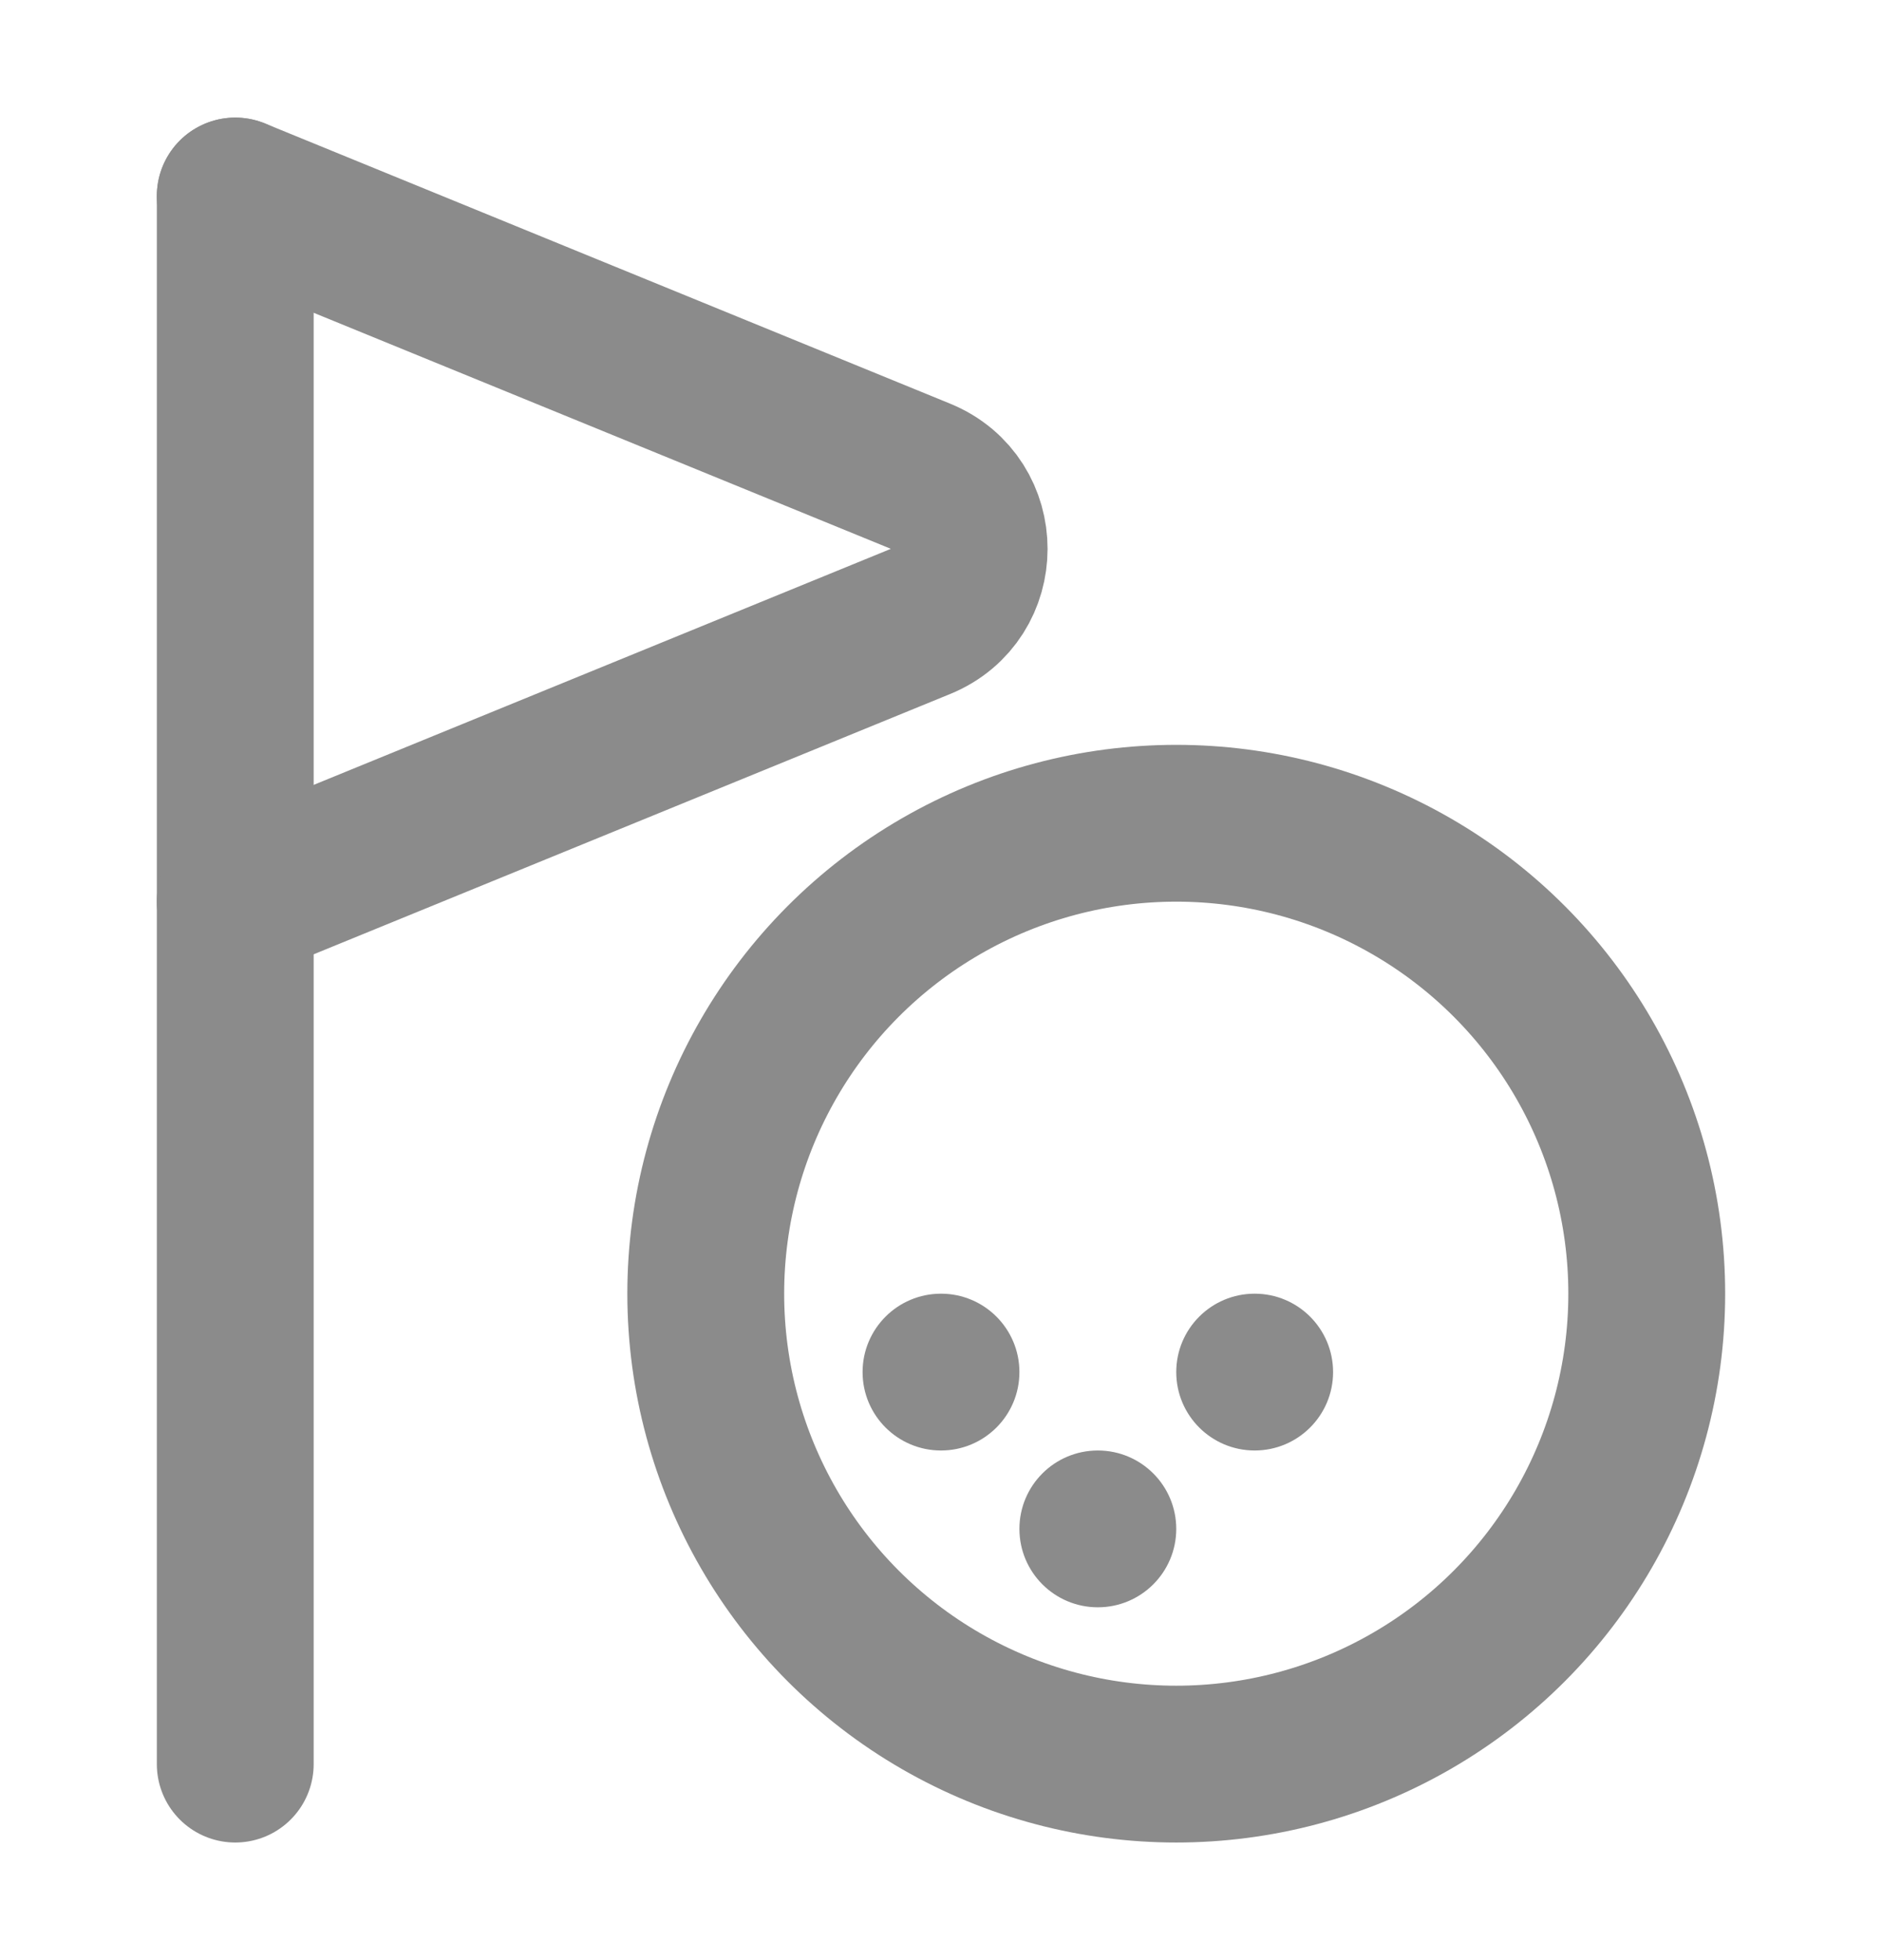 <svg width="24" height="25" viewBox="0 0 24 25" fill="none" xmlns="http://www.w3.org/2000/svg">
<circle cx="15" cy="16.5" r="6" stroke="#8B8B8B" stroke-width="2"/>
<circle cx="12" cy="17.5" r="1" fill="#8B8B8B"/>
<circle cx="14" cy="19.5" r="1" fill="#8B8B8B"/>
<circle cx="16" cy="17.5" r="1" fill="#8B8B8B"/>
<path d="M3 2.5L3 22.5" stroke="#8B8B8B" stroke-width="2" stroke-linecap="round"/>
<path d="M3 11.5L11.738 7.926C12.566 7.587 12.566 6.413 11.738 6.074L3 2.5" stroke="#8B8B8B" stroke-width="2" stroke-linecap="round"/>
</svg>
